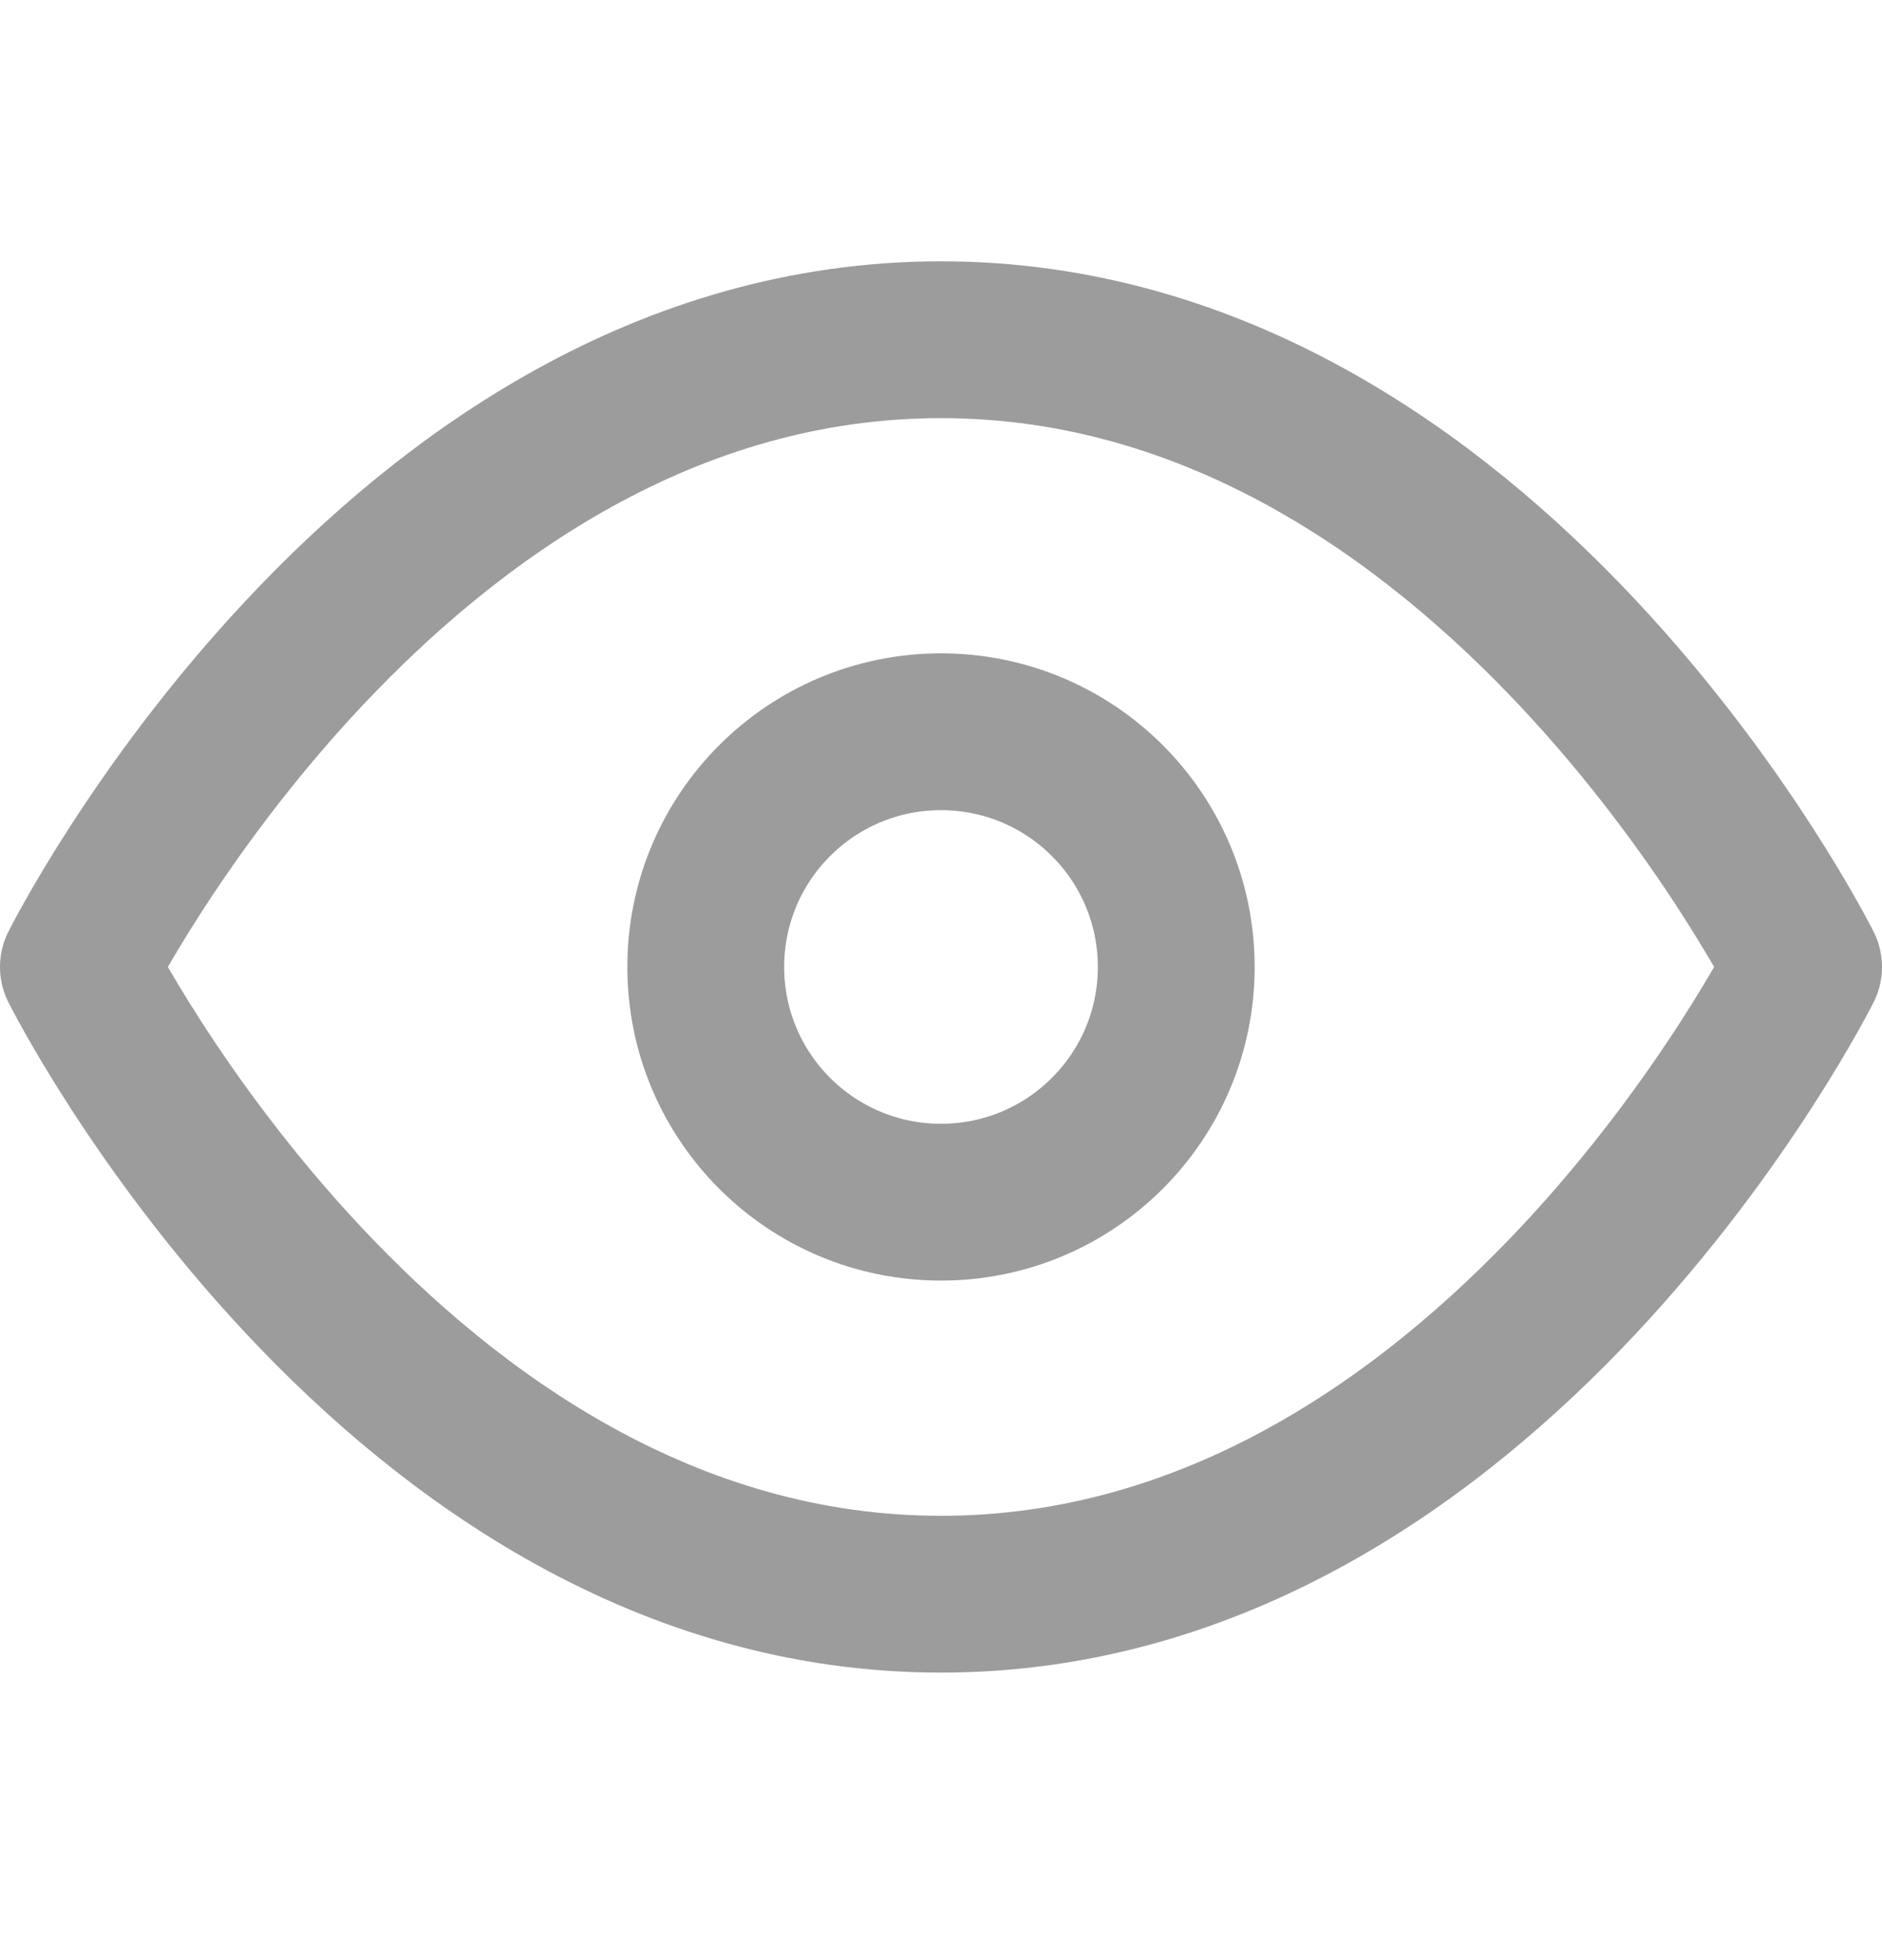<svg width="24" height="25" viewBox="0 0 24 25" fill="none" xmlns="http://www.w3.org/2000/svg">
<path d="M1 12.333C1 12.333 5 4.333 12 4.333C19 4.333 23 12.333 23 12.333C23 12.333 19 20.333 12 20.333C5 20.333 1 12.333 1 12.333Z" stroke="#9C9C9C" stroke-width="2" stroke-linecap="round" stroke-linejoin="round"/>
<path d="M12 15.333C13.657 15.333 15 13.99 15 12.333C15 10.676 13.657 9.333 12 9.333C10.343 9.333 9 10.676 9 12.333C9 13.99 10.343 15.333 12 15.333Z" stroke="#9C9C9C" stroke-width="2" stroke-linecap="round" stroke-linejoin="round"/>
</svg>
